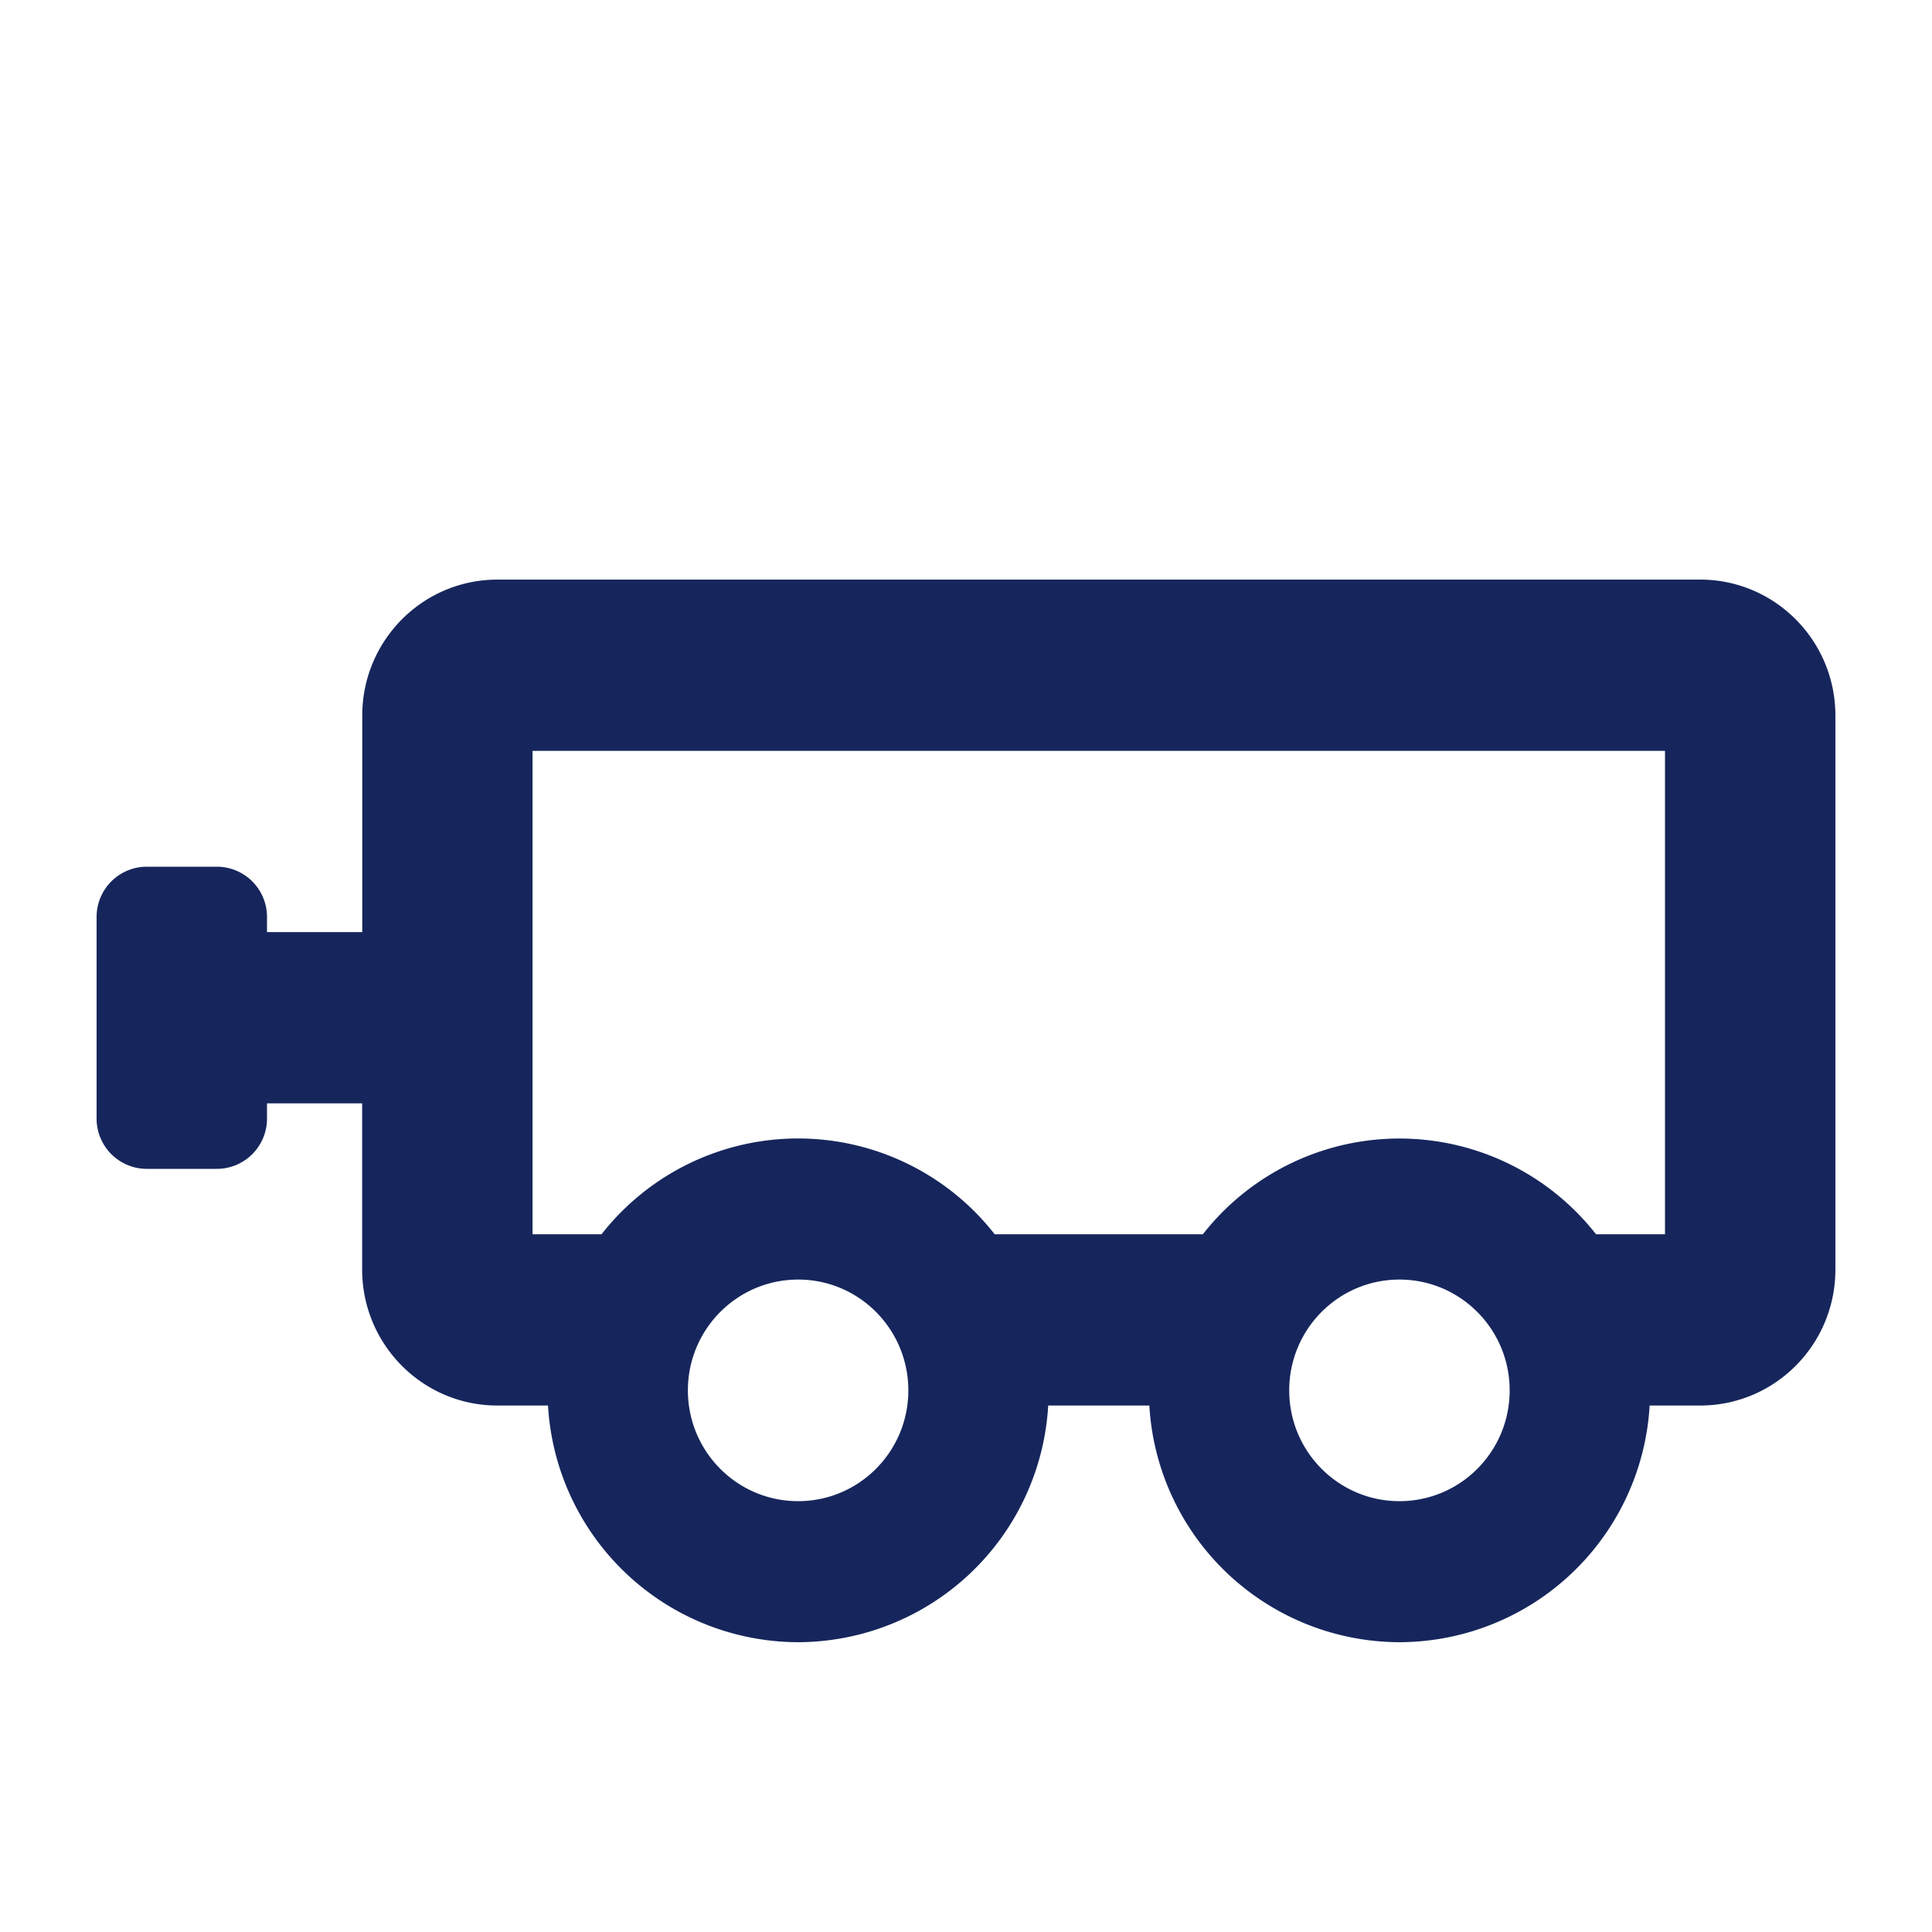 <svg width="20" height="20" fill="none" xmlns="http://www.w3.org/2000/svg"><path fill-rule="evenodd" clip-rule="evenodd" d="M5.513 7.772v5.005h.714a2.584 2.584 0 014.07 0h2.155a2.585 2.585 0 014.07 0h.714V7.773H5.513zm11.563 6.778h.523c.774 0 1.401-.63 1.401-1.408V7.408C19 6.63 18.373 6 17.6 6H5.15c-.774 0-1.4.63-1.4 1.408v2.241h-.986v-.156a.52.52 0 00-.519-.521h-.726A.52.52 0 001 9.493v2.085a.52.52 0 00.519.522h.726a.52.52 0 00.519-.522v-.156h.985v1.72c0 .777.627 1.408 1.4 1.408h.524A2.6 2.6 0 008.263 17a2.6 2.6 0 002.588-2.45h1.047A2.6 2.6 0 0014.487 17a2.6 2.6 0 002.59-2.45zm-8.814.99c.63 0 1.141-.513 1.141-1.147 0-.633-.51-1.147-1.14-1.147-.631 0-1.142.514-1.142 1.147 0 .634.511 1.147 1.141 1.147zm7.366-1.147c0 .634-.51 1.147-1.141 1.147-.63 0-1.141-.513-1.141-1.147 0-.633.51-1.147 1.141-1.147.63 0 1.141.514 1.141 1.147z" fill="#16265C"/></svg>
